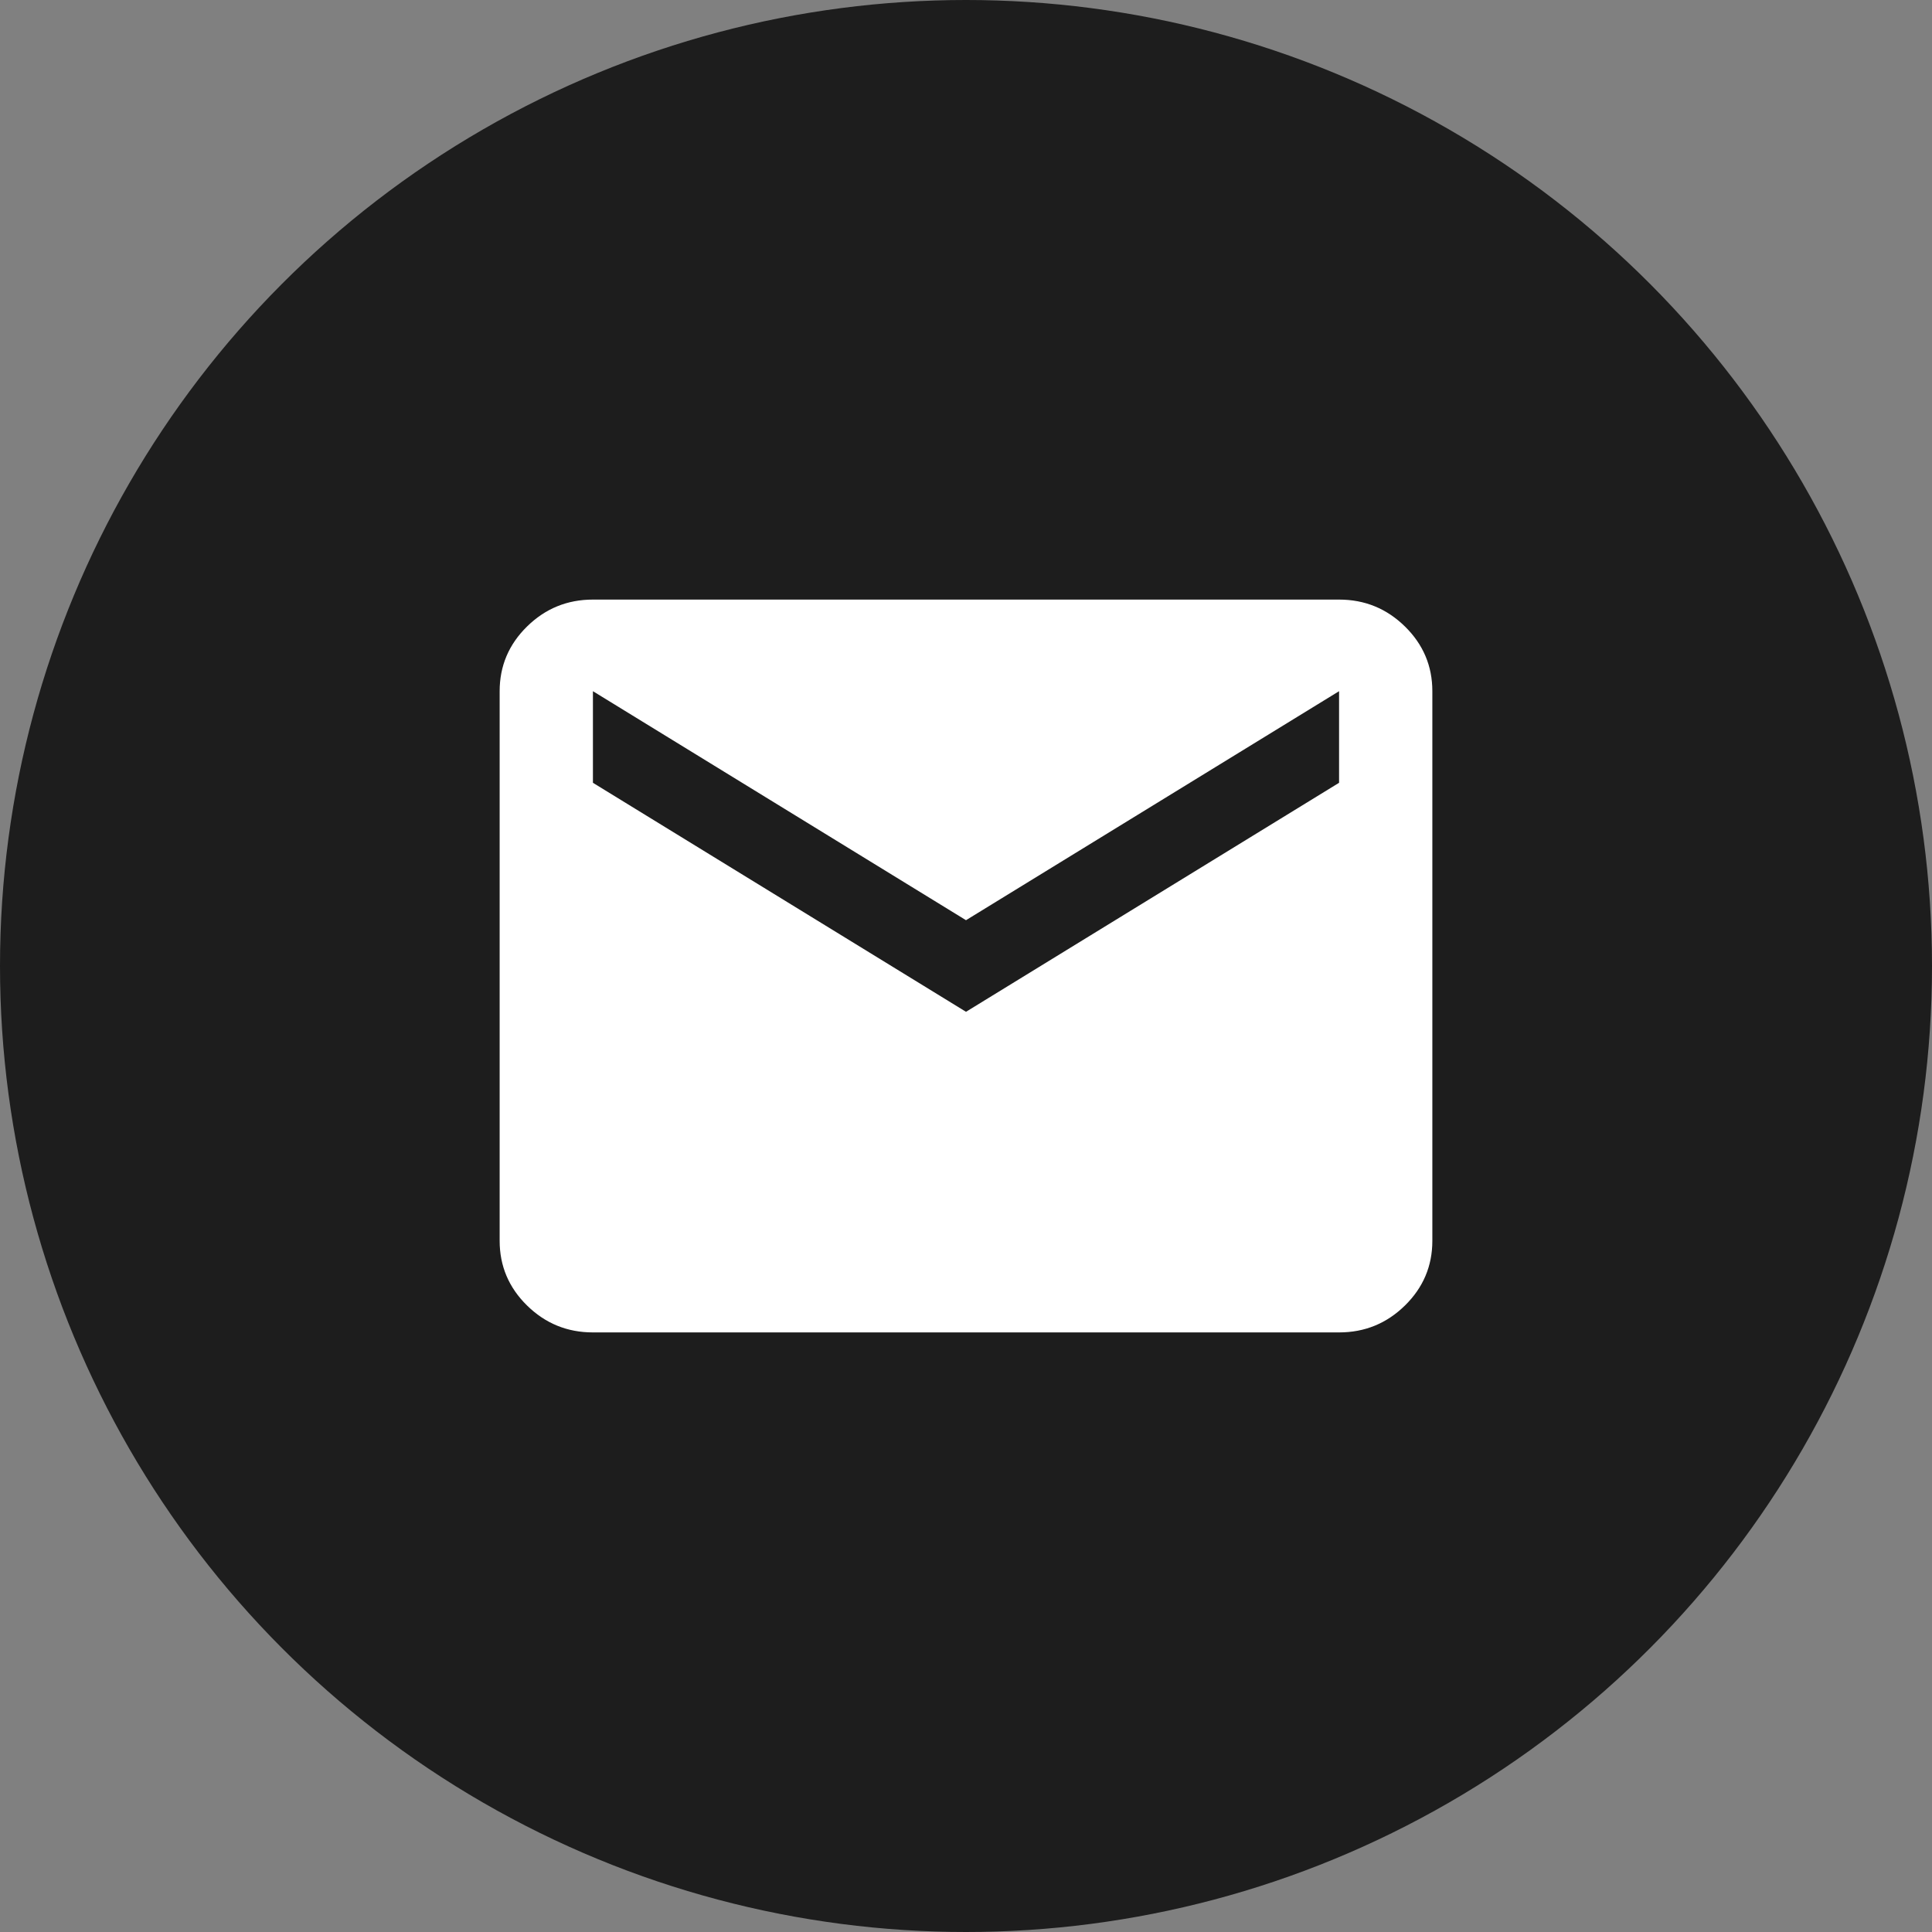 <svg xmlns="http://www.w3.org/2000/svg" width="58" height="58" viewBox="0 0 58 58" fill="none"><rect x="0" y="0" width="58" height="58" fill="#808080" stroke="none"/><circle cx="29" cy="29" r="29" fill="#1D1D1D"></circle><path d="M17.8 40C17.03 40 16.371 39.731 15.822 39.192C15.274 38.654 15 38.006 15 37.25V20.75C15 19.994 15.274 19.346 15.822 18.808C16.371 18.269 17.03 18 17.8 18H40.2C40.97 18 41.629 18.269 42.178 18.808C42.726 19.346 43 19.994 43 20.75V37.25C43 38.006 42.726 38.654 42.178 39.192C41.629 39.731 40.97 40 40.2 40H17.8ZM29 30.375L40.2 23.5V20.75L29 27.625L17.8 20.75V23.5L29 30.375Z" fill="white"></path></svg>